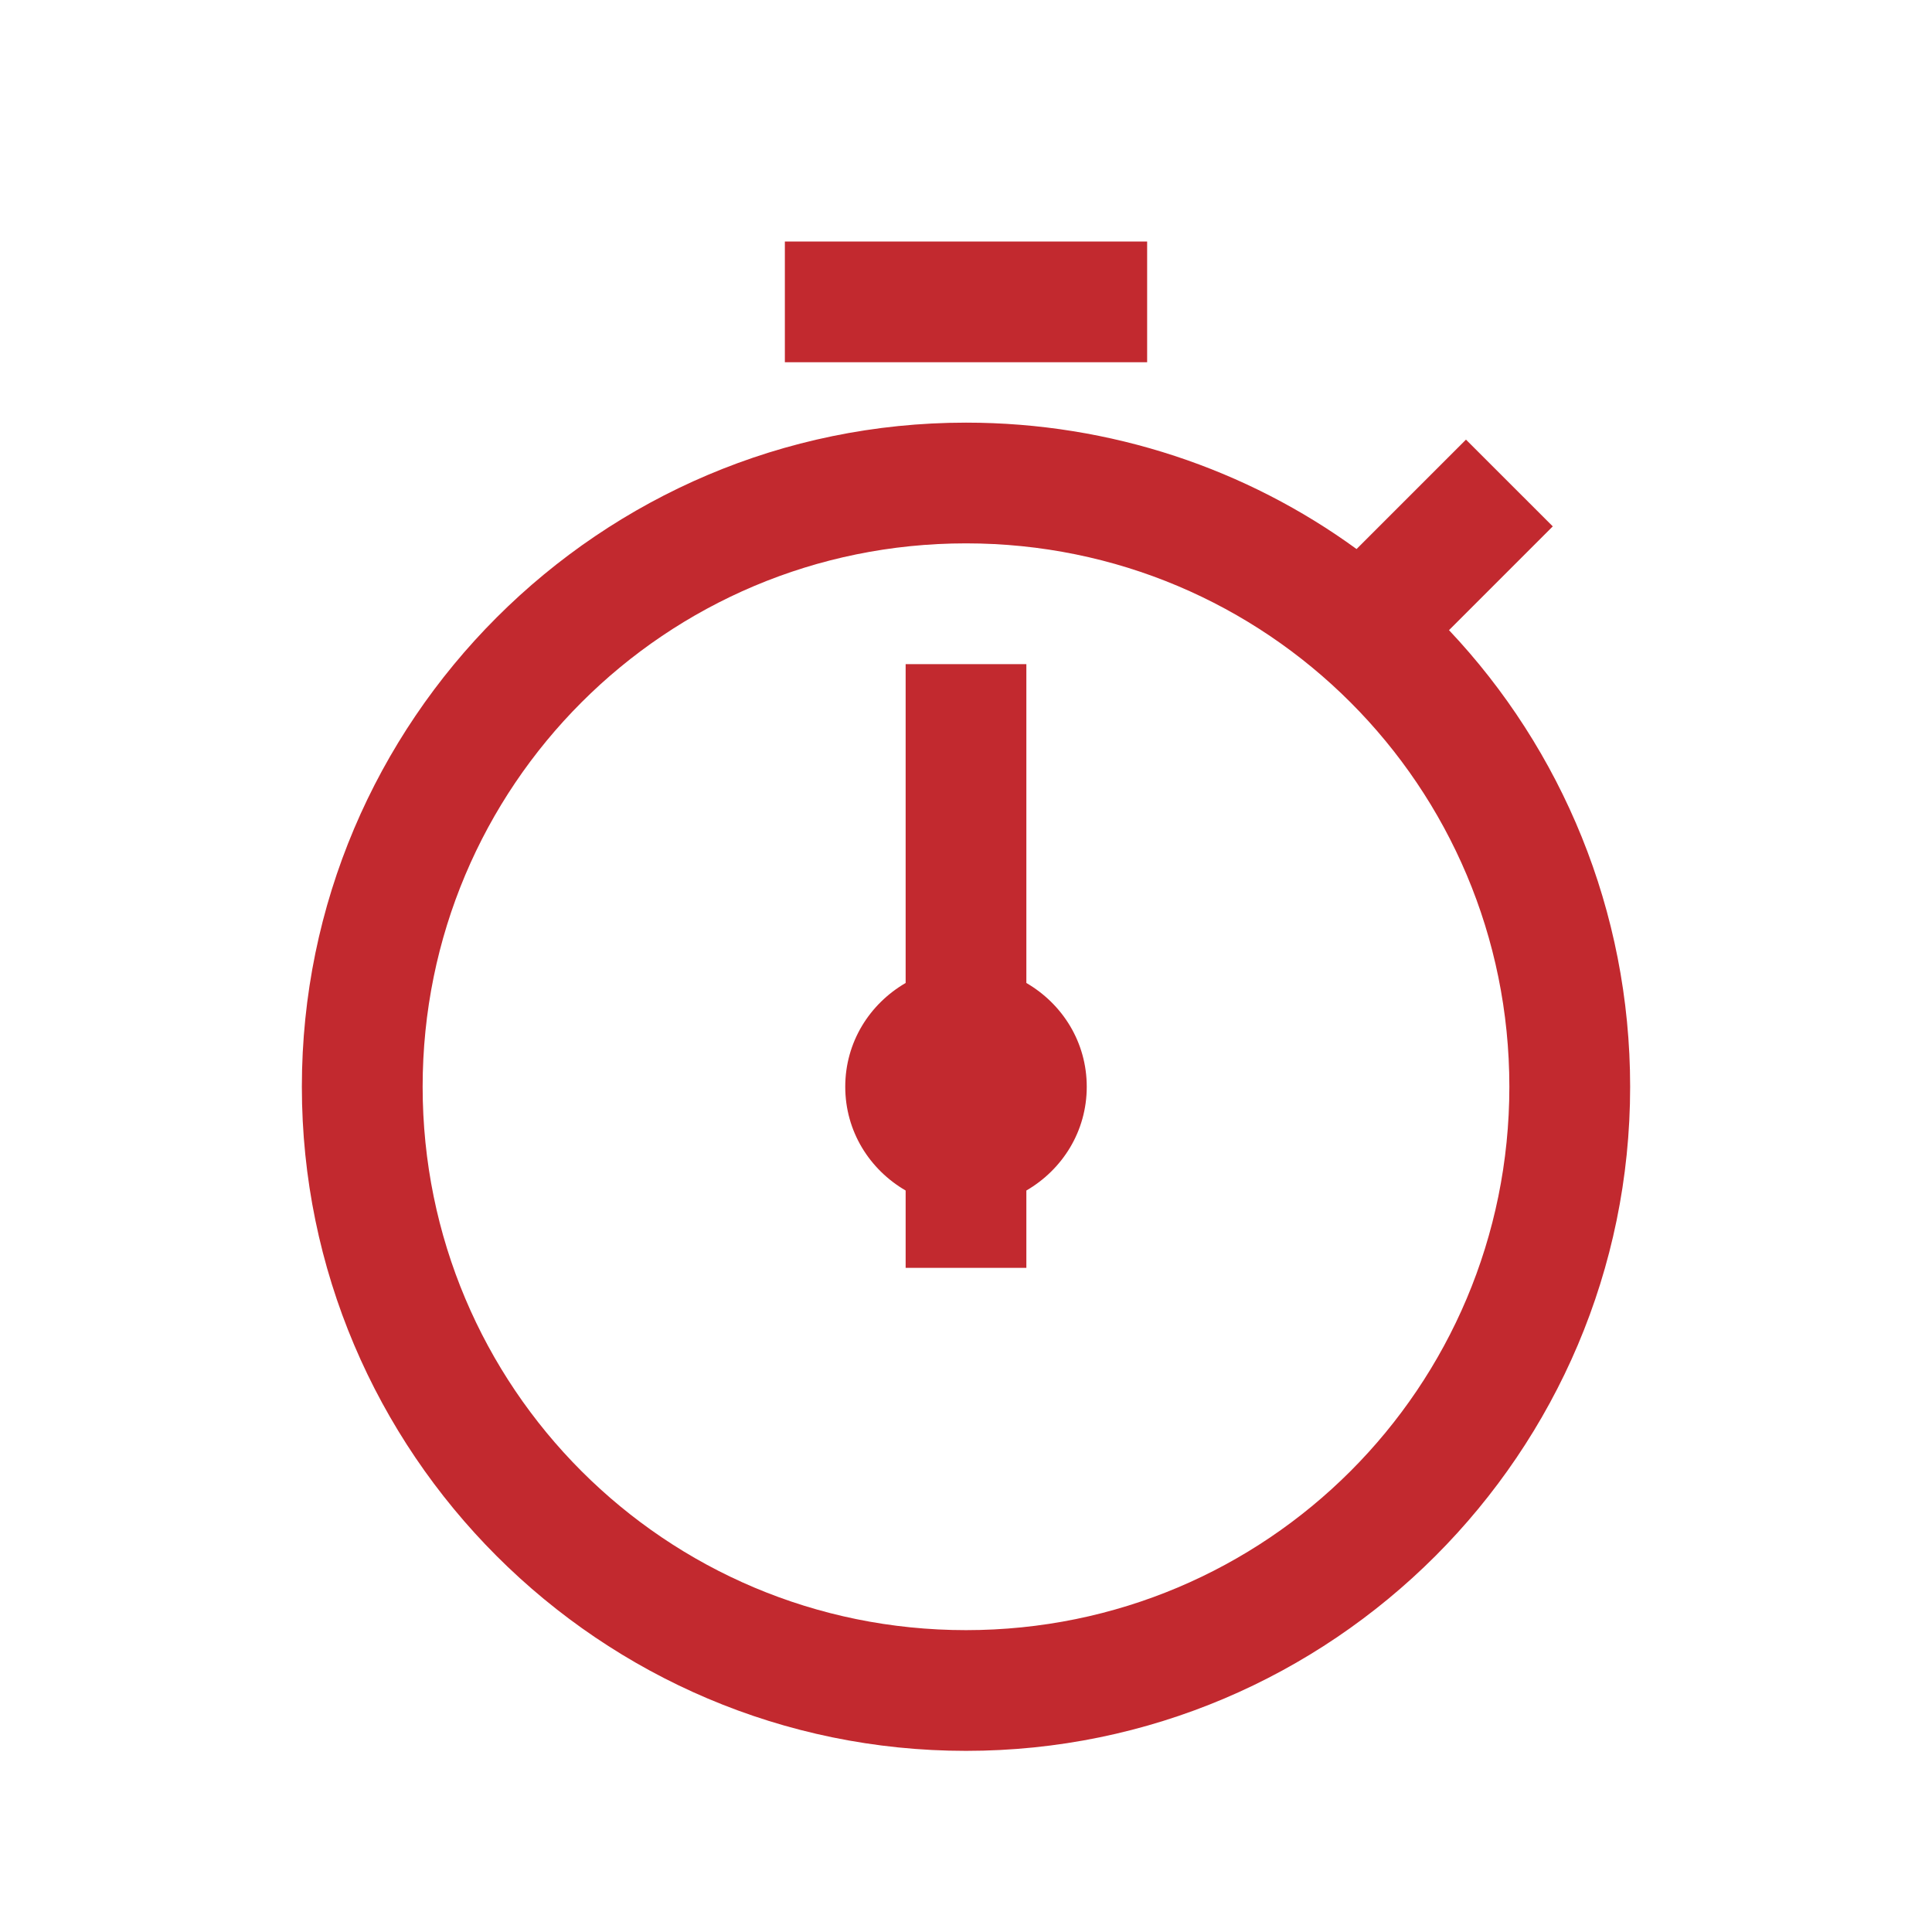 <?xml version="1.0" encoding="UTF-8"?>
<svg xmlns="http://www.w3.org/2000/svg" width="66" height="66" viewBox="0 0 66 66" fill="none">
  <path d="M26.812 8.25V12.375H39.188V8.25H26.812ZM33 14.438C20.496 14.438 10.312 24.621 10.312 37.125C10.312 49.629 20.496 59.812 33 59.812C45.504 59.812 55.688 49.629 55.688 37.125C55.688 31.107 53.343 25.596 49.5 21.527L53.045 17.982L50.08 15.018L46.342 18.756C42.603 16.033 37.971 14.438 33 14.438ZM33 18.562C43.272 18.562 51.562 26.853 51.562 37.125C51.562 47.397 43.272 55.688 33 55.688C22.728 55.688 14.438 47.397 14.438 37.125C14.438 26.853 22.728 18.562 33 18.562ZM30.938 22.688V33.58C29.705 34.297 28.875 35.602 28.875 37.125C28.875 38.648 29.705 39.953 30.938 40.67V43.312H35.062V40.67C36.295 39.953 37.125 38.648 37.125 37.125C37.125 35.602 36.295 34.297 35.062 33.58V22.688H30.938Z" fill="#C2292F"></path>
</svg>
